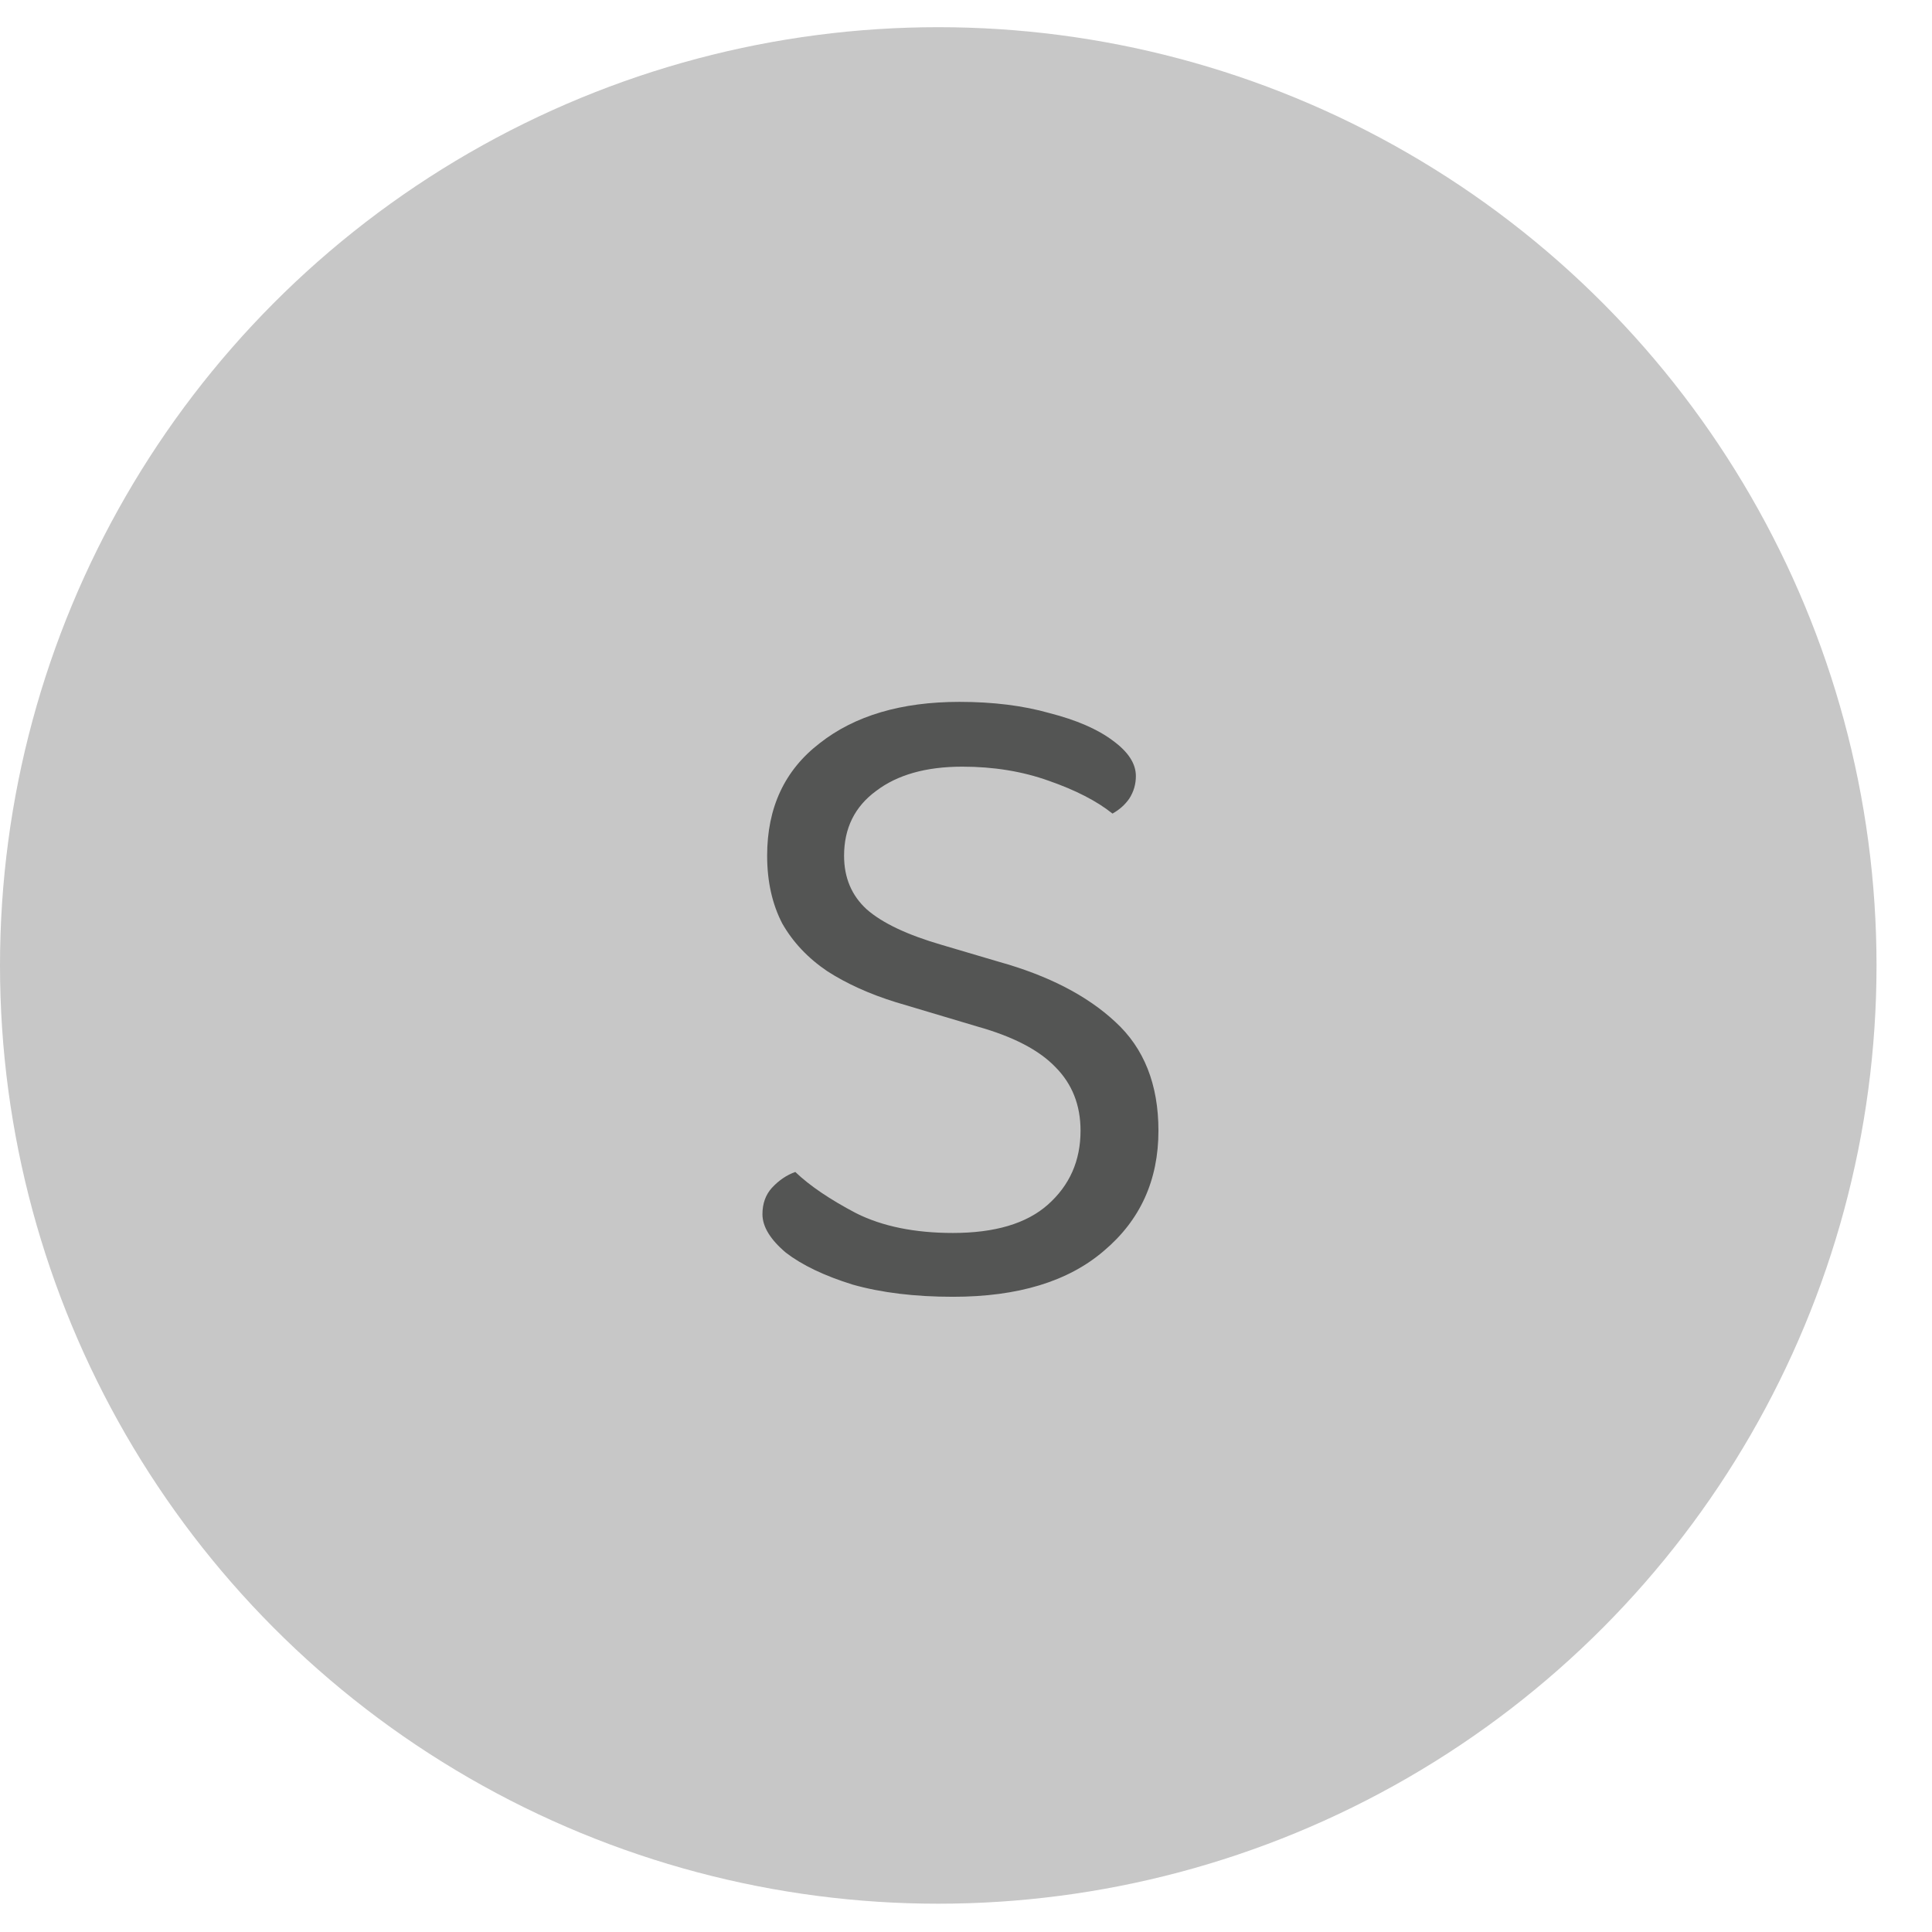 <svg xmlns="http://www.w3.org/2000/svg" fill="none" viewBox="0 0 28 28" height="28" width="28">
<circle fill="#C7C7C7" r="13.598" cy="13.992" cx="13.598"></circle>
<path fill="#545554" d="M13.811 17.869C14.418 17.869 14.876 17.733 15.184 17.461C15.502 17.18 15.66 16.822 15.66 16.387C15.66 16.015 15.538 15.707 15.293 15.462C15.057 15.217 14.681 15.022 14.164 14.877L12.981 14.524C12.601 14.406 12.27 14.256 11.989 14.075C11.708 13.885 11.49 13.653 11.336 13.382C11.191 13.101 11.118 12.774 11.118 12.402C11.118 11.704 11.372 11.161 11.88 10.771C12.387 10.372 13.063 10.172 13.906 10.172C14.396 10.172 14.831 10.227 15.211 10.335C15.601 10.435 15.905 10.567 16.123 10.73C16.349 10.893 16.462 11.065 16.462 11.247C16.462 11.364 16.431 11.473 16.367 11.573C16.304 11.664 16.222 11.736 16.123 11.791C15.896 11.609 15.588 11.451 15.198 11.315C14.817 11.179 14.4 11.111 13.947 11.111C13.421 11.111 13.004 11.229 12.696 11.464C12.387 11.691 12.233 12.004 12.233 12.402C12.233 12.72 12.342 12.978 12.56 13.178C12.786 13.377 13.149 13.549 13.648 13.694L14.477 13.939C15.193 14.139 15.755 14.429 16.163 14.809C16.58 15.19 16.789 15.716 16.789 16.387C16.789 17.103 16.526 17.683 16 18.127C15.483 18.572 14.754 18.794 13.811 18.794C13.258 18.794 12.773 18.735 12.356 18.617C11.948 18.49 11.626 18.336 11.39 18.155C11.164 17.964 11.05 17.778 11.05 17.597C11.05 17.443 11.096 17.316 11.186 17.216C11.286 17.108 11.399 17.03 11.526 16.985C11.735 17.185 12.029 17.384 12.41 17.584C12.791 17.774 13.258 17.869 13.811 17.869Z"></path>
</svg>
